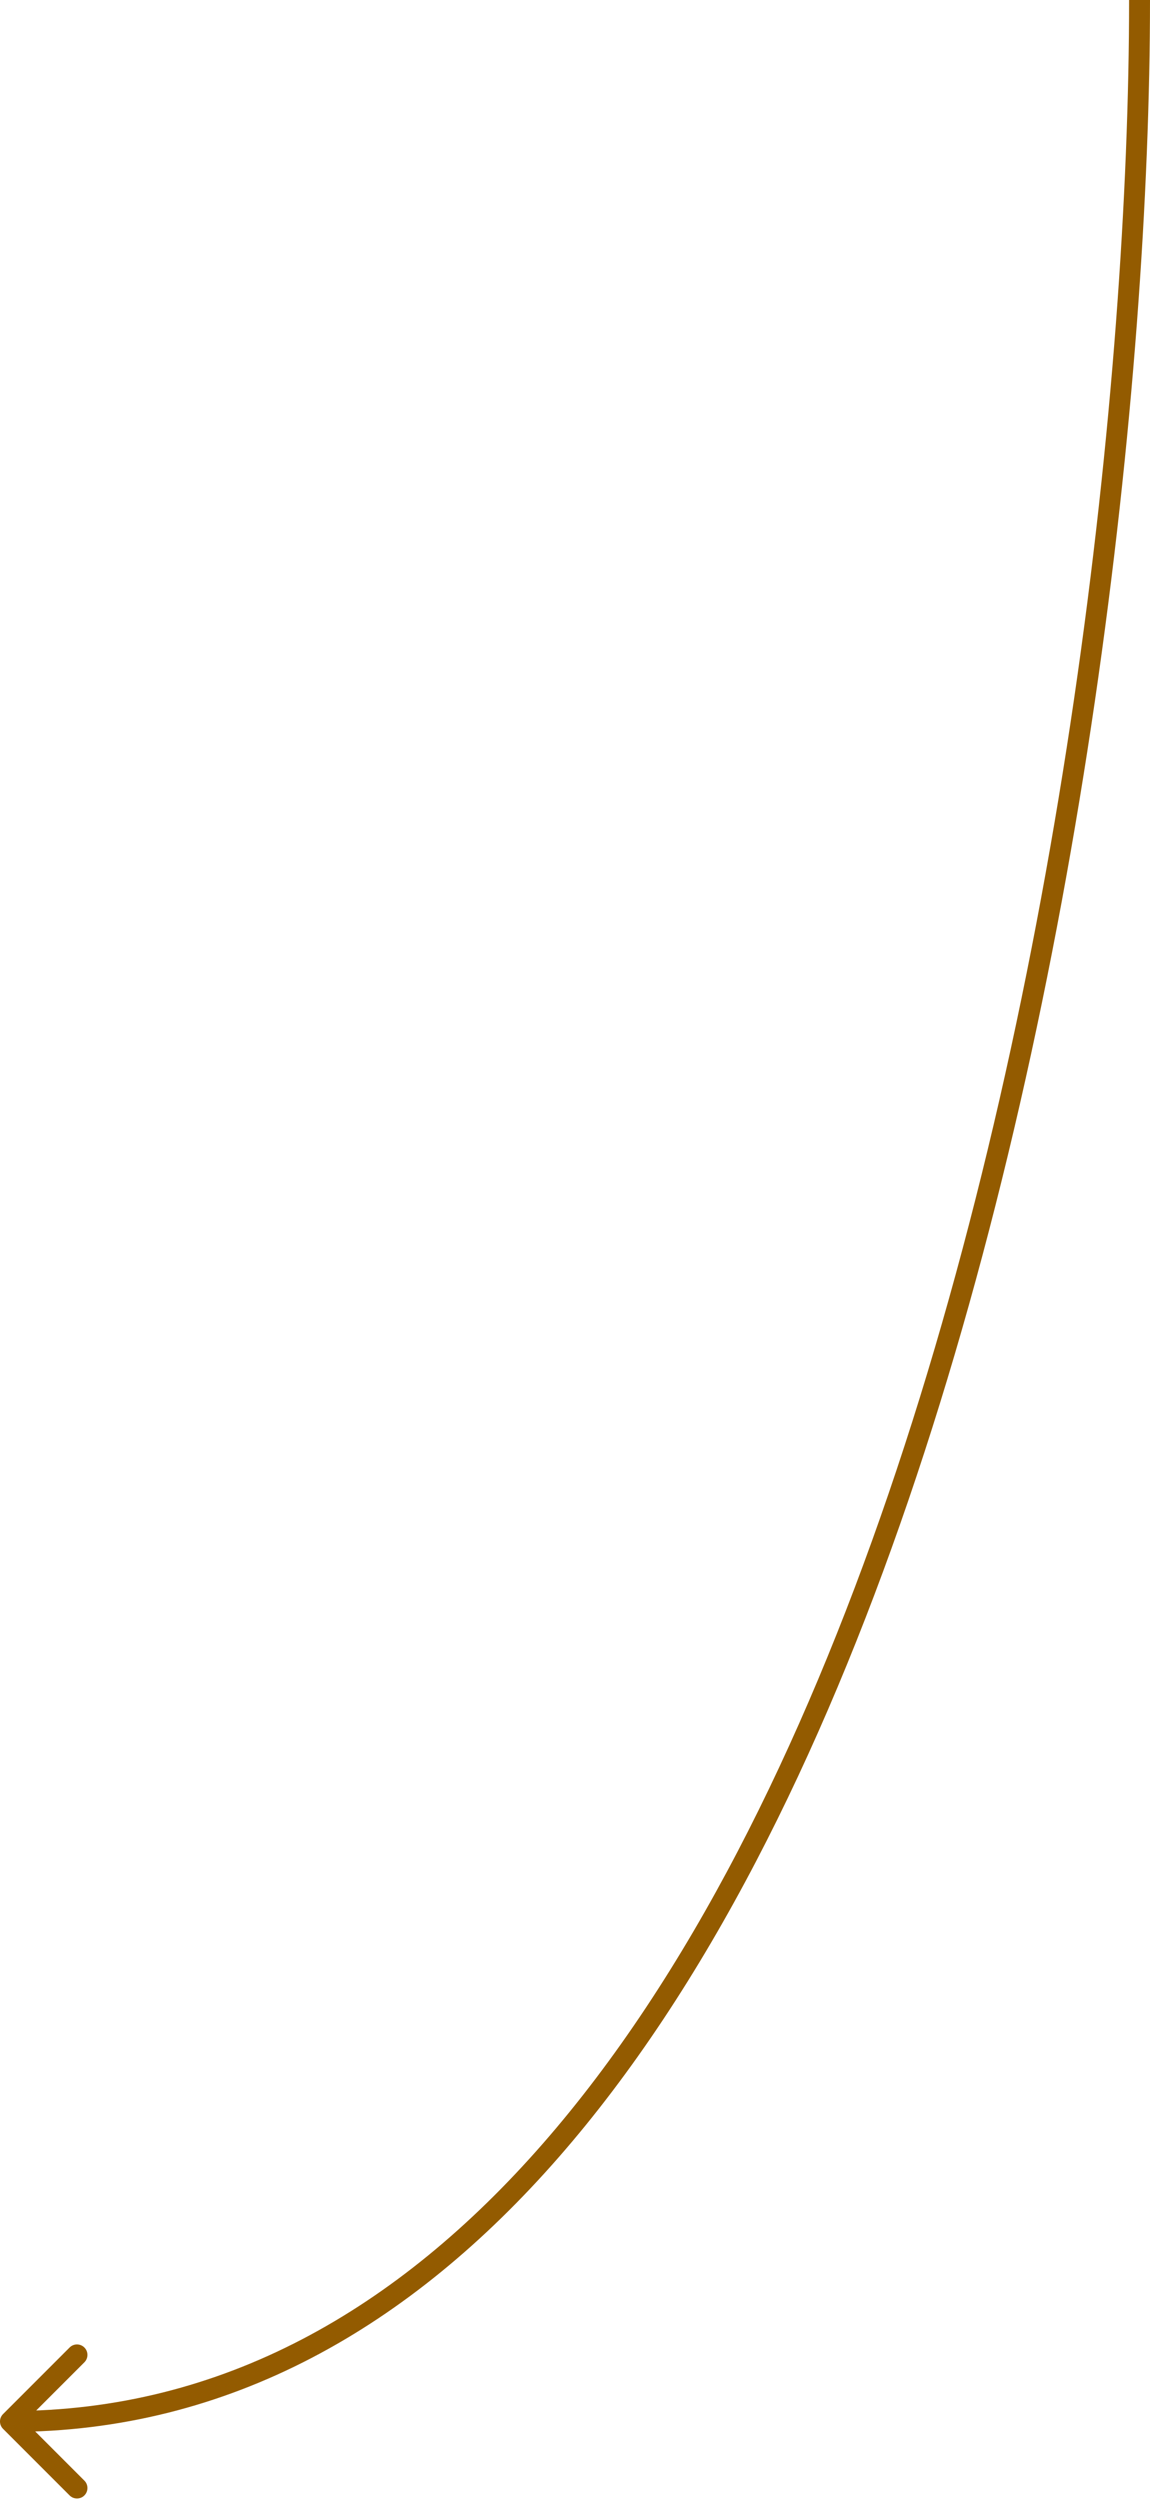 <svg width="110" height="239" viewBox="0 0 110 239" fill="none" xmlns="http://www.w3.org/2000/svg">
<path d="M0.293 232.207C-0.098 231.817 -0.098 231.183 0.293 230.793L6.657 224.429C7.047 224.038 7.681 224.038 8.071 224.429C8.462 224.819 8.462 225.453 8.071 225.843L2.414 231.5L8.071 237.157C8.462 237.547 8.462 238.181 8.071 238.571C7.681 238.962 7.047 238.962 6.657 238.571L0.293 232.207ZM1 231.5V230.5C21.262 230.5 38.069 220.782 51.927 204.935C65.799 189.072 76.669 167.114 84.991 142.801C101.635 94.179 108 36.418 108 -4.57764e-05H109H110C110 36.582 103.615 94.571 86.884 143.449C78.519 167.886 67.544 190.115 53.432 206.252C39.306 222.406 21.988 232.5 1 232.5V231.5Z" fill="#935B00"/>
</svg>
